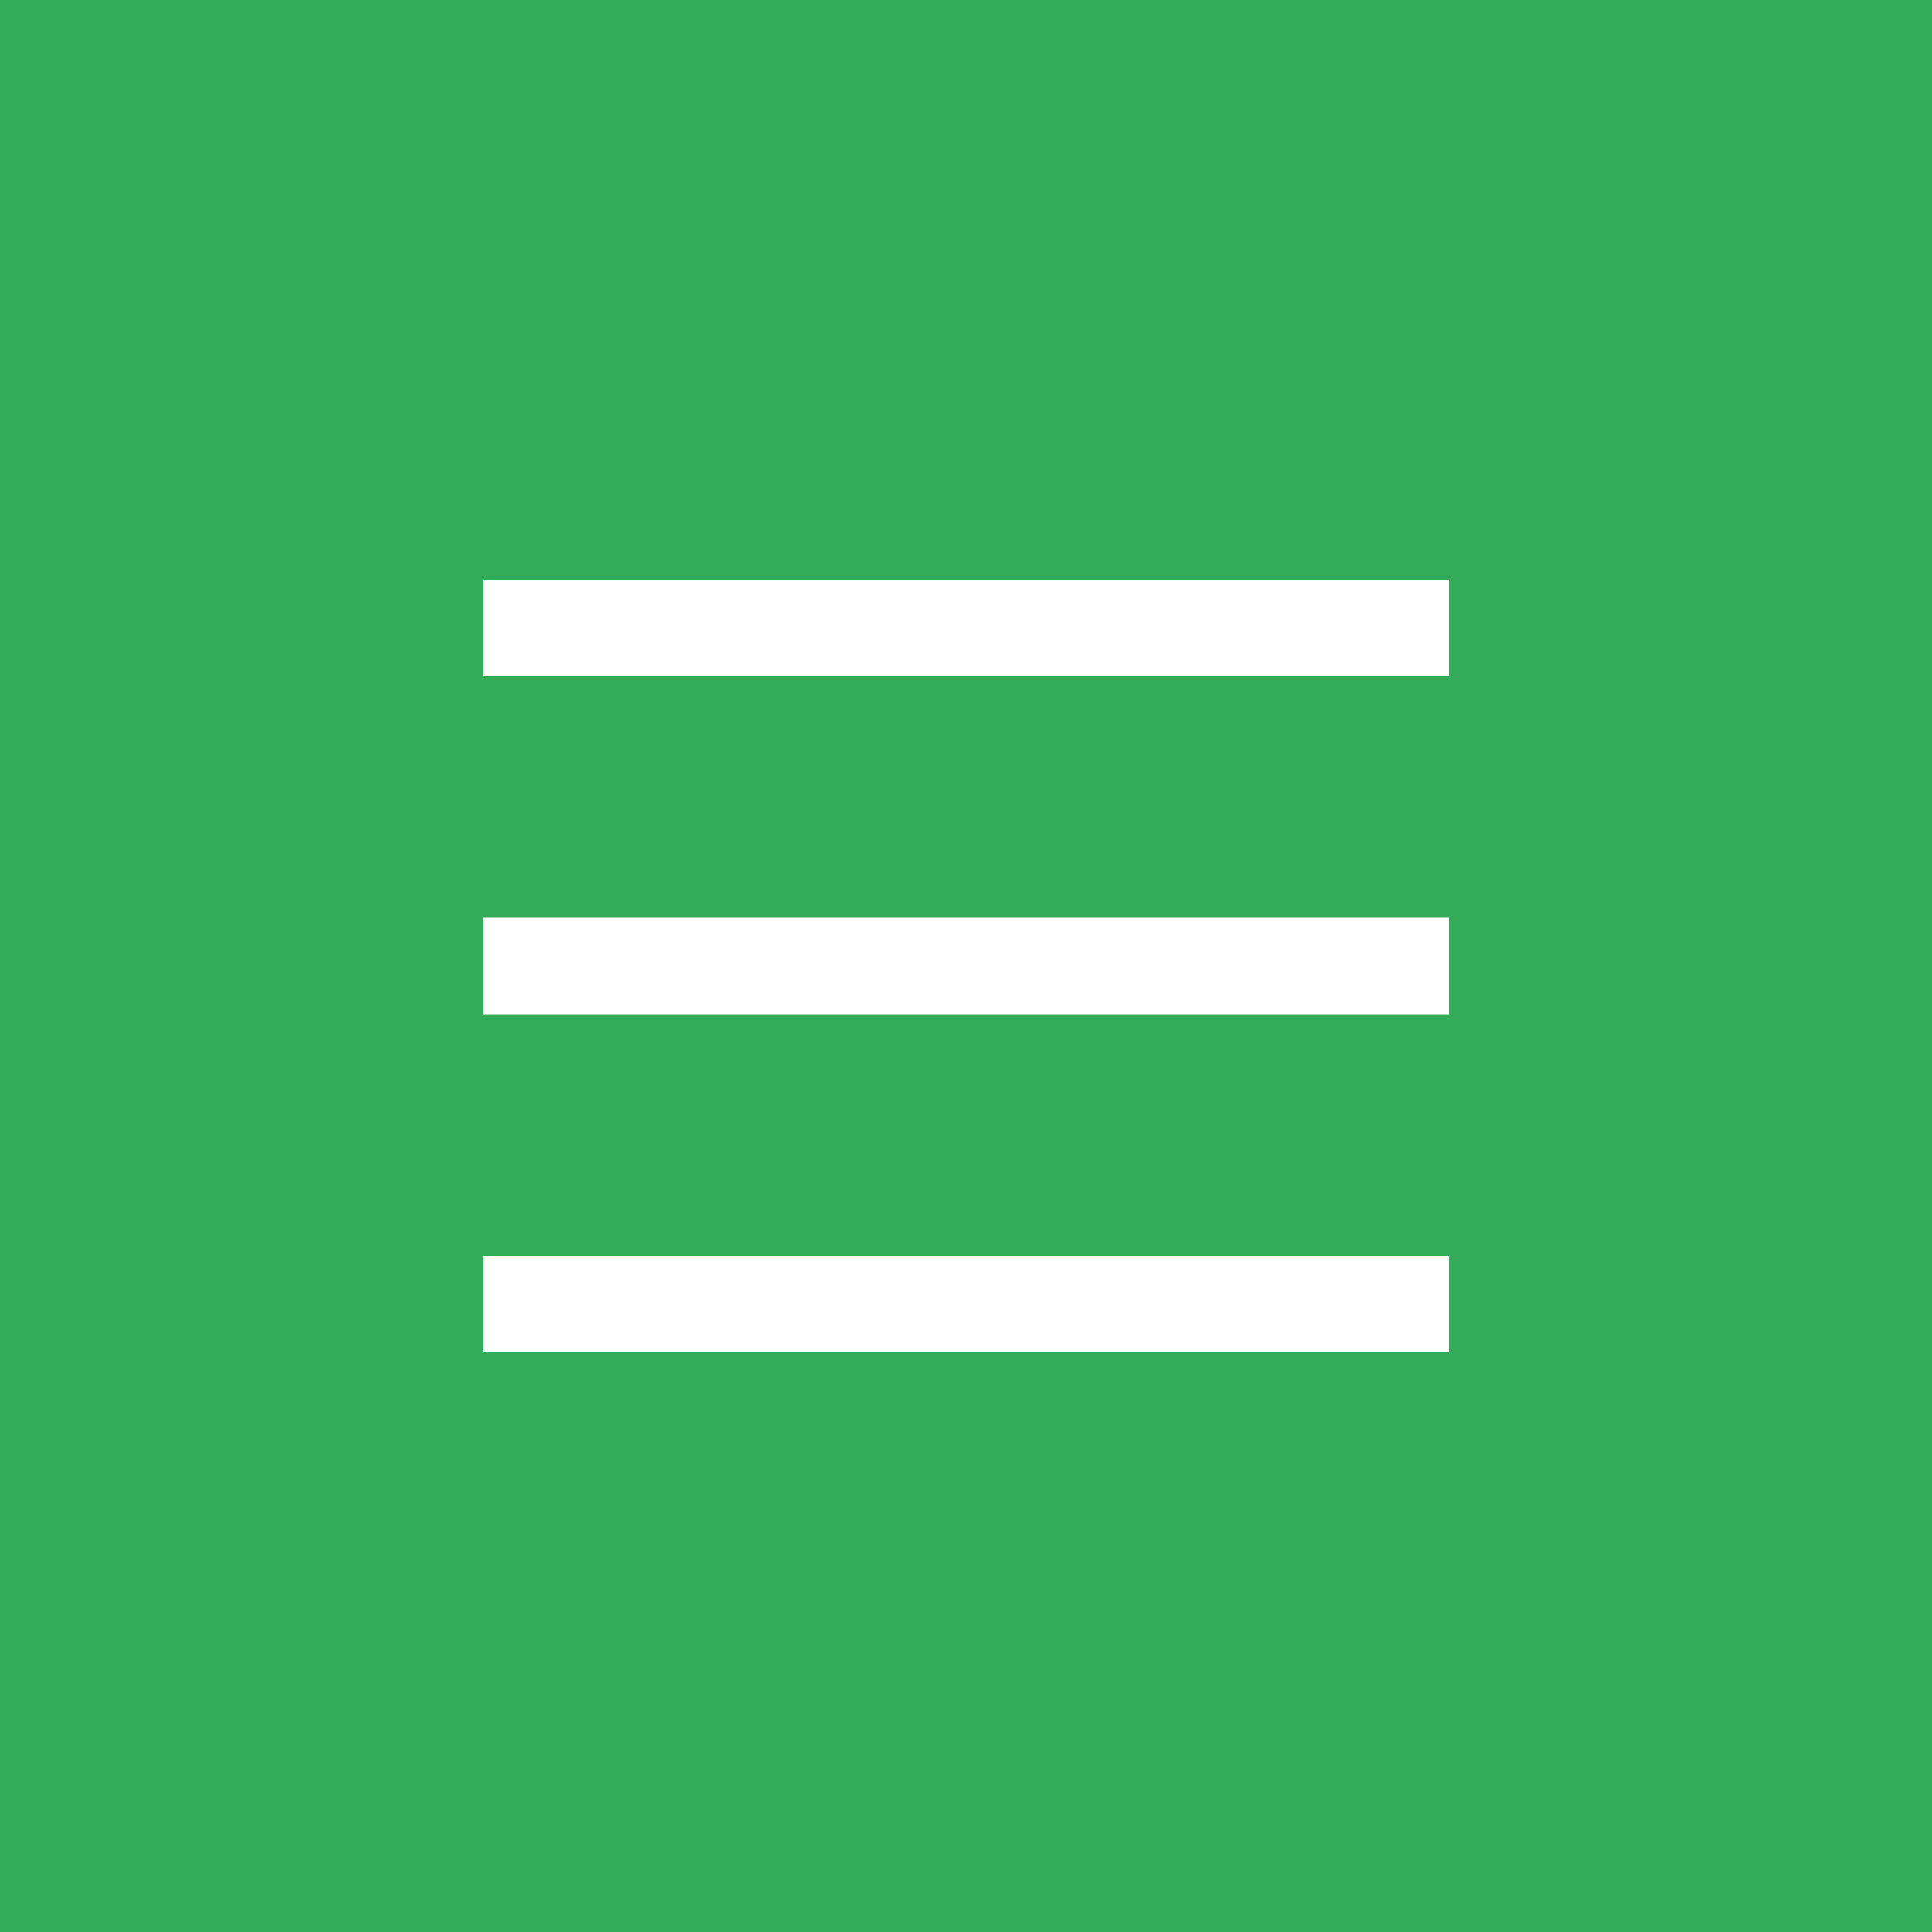 <svg width="40" height="40" viewBox="0 0 40 40" fill="none" xmlns="http://www.w3.org/2000/svg" xmlns:xlink="http://www.w3.org/1999/xlink">
	<desc>
			Created with Pixso.
	</desc>
	<defs/>
	<rect id="Rectangle 221" width="40" height="40" fill="#33AB58" fill-opacity="1"/>
	<rect id="Rectangle 222" x="10" y="12" width="20" height="2" fill="#FFFFFF" fill-opacity="1"/>
	<rect id="Rectangle 223" x="10" y="19" width="20" height="2" fill="#FFFFFF" fill-opacity="1"/>
	<rect id="Rectangle 224" x="10" y="26" width="20" height="2" fill="#FFFFFF" fill-opacity="1"/>
</svg>
